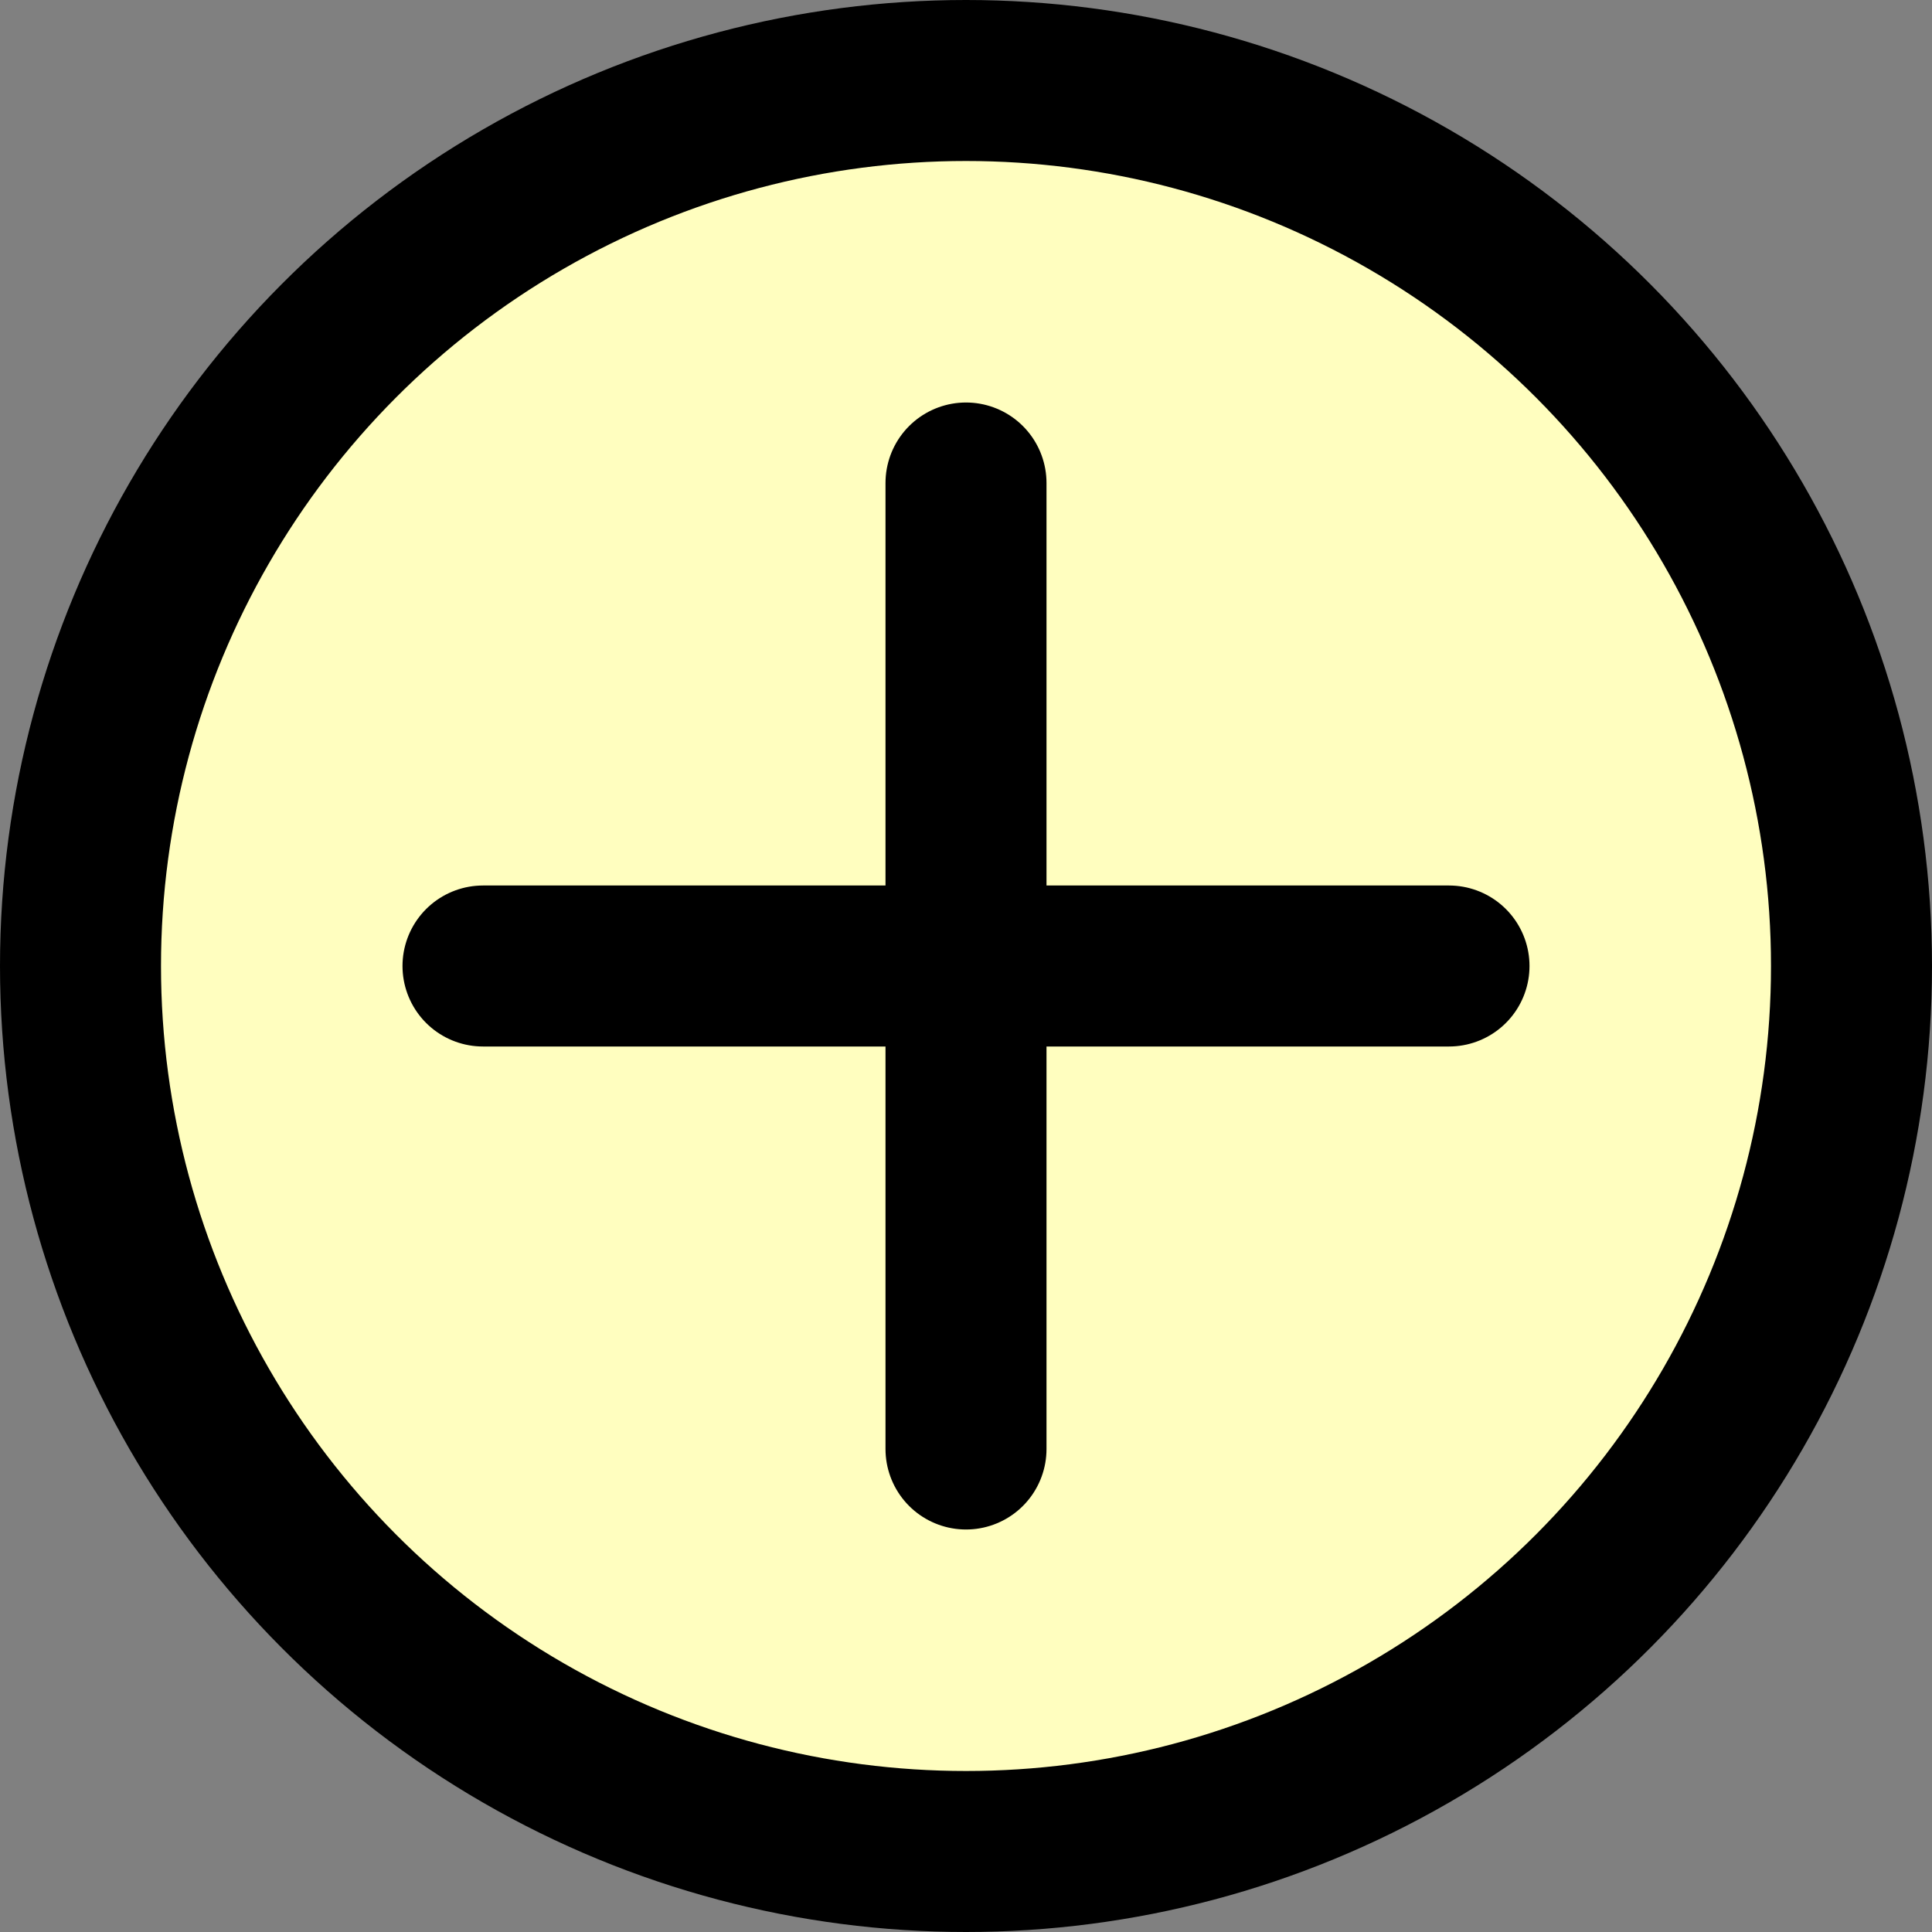 <?xml version="1.0" encoding="UTF-8"?>
<svg width="24" height="24" viewBox="0 0 24 24" fill="none" xmlns="http://www.w3.org/2000/svg">
    <rect x="0" y="0" width="24" height="24" fill="#808080" stroke="none"/>
    <circle cx="12" cy="12" r="11" fill="#FFFEBF" stroke="black" stroke-width="2"/>
    <path d="M12 6V18M6 12H18" stroke="black" stroke-width="2" stroke-linecap="round" stroke-linejoin="round"/>
</svg> 